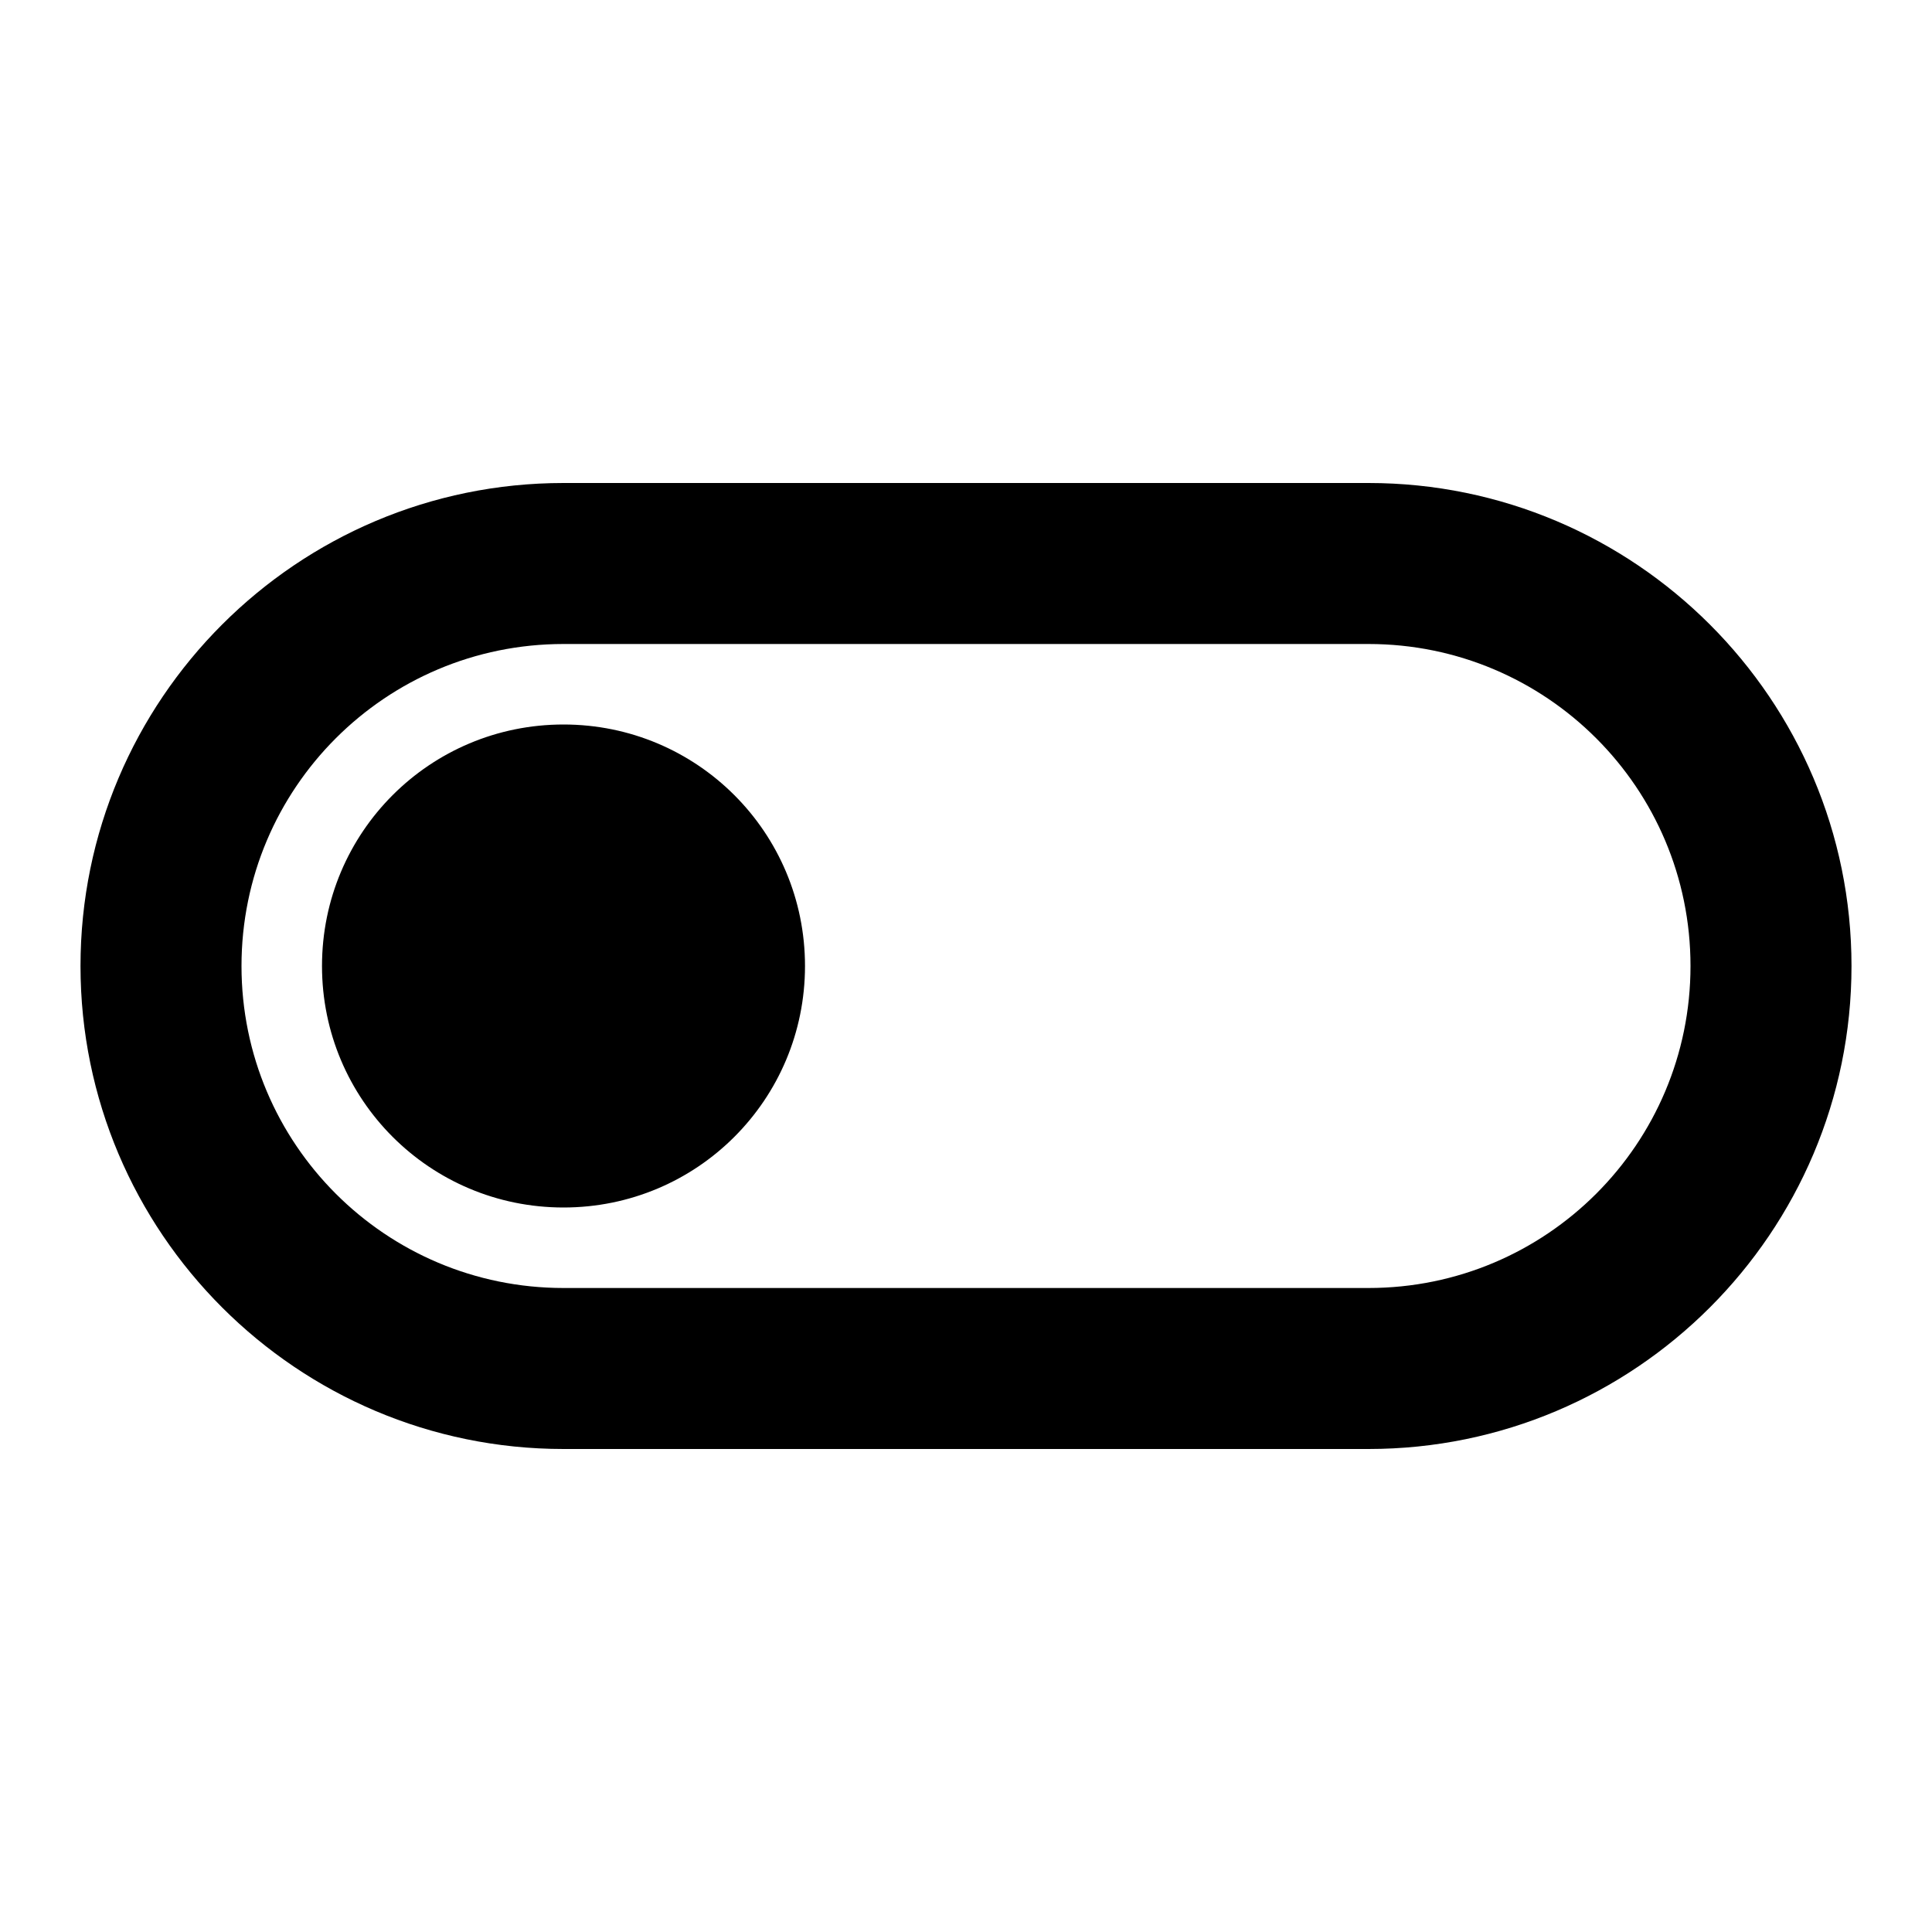 <svg
    xmlns="http://www.w3.org/2000/svg"
    viewBox="0 0 24 24"
    >

  <style>
    @media (prefers-color-scheme: dark) {
      path {
        fill: gainsboro
      }
    }
  </style>
  
  <path
      d="M17,6L7,6c-3.31,0 -6,2.69 -6,6s2.69,6 6,6h10c3.31,0 6,-2.69 6,-6s-2.69,-6 -6,-6zM17,16L7,16c-2.21,0 -4,-1.79 -4,-4s1.79,-4 4,-4h10c2.21,0 4,1.79 4,4s-1.79,4 -4,4zM7,9c-1.66,0 -3,1.34 -3,3s1.34,3 3,3 3,-1.34 3,-3 -1.34,-3 -3,-3z"
  />
  
</svg>
